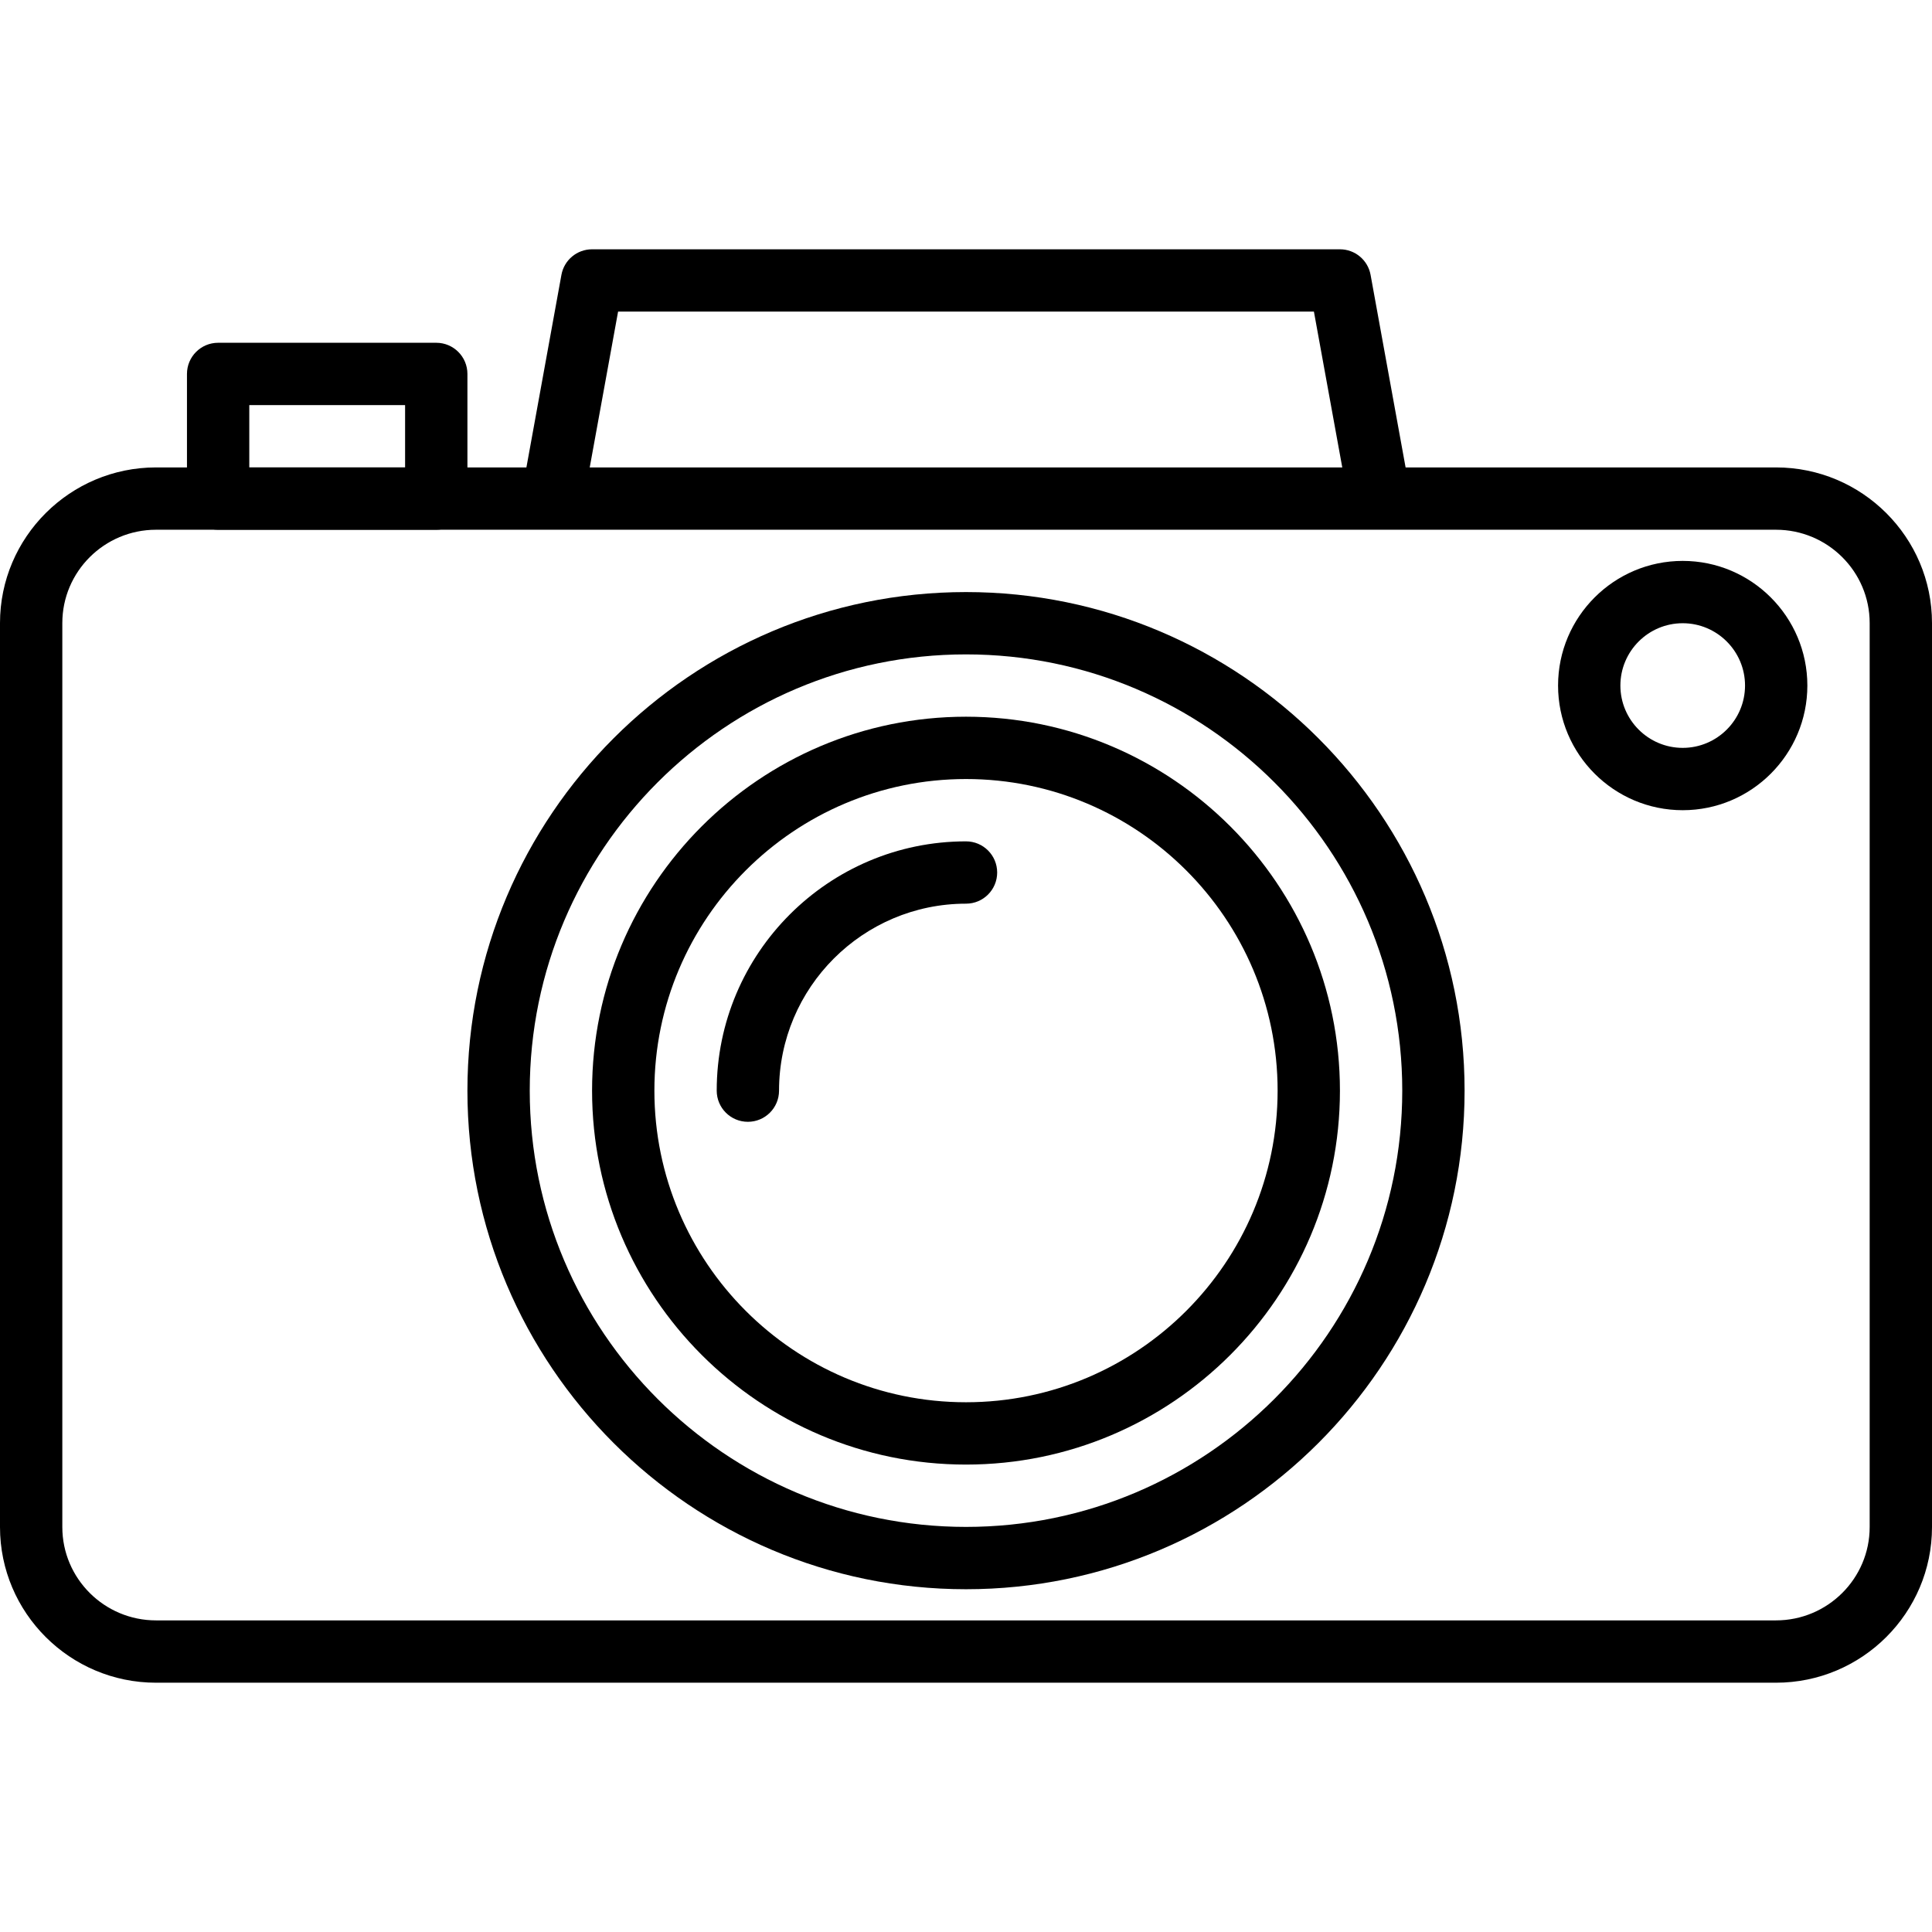 <?xml version="1.0" encoding="iso-8859-1"?>
<!-- Generator: Adobe Illustrator 19.0.0, SVG Export Plug-In . SVG Version: 6.00 Build 0)  -->
<svg version="1.1" id="Capa_1" xmlns="http://www.w3.org/2000/svg" xmlns:xlink="http://www.w3.org/1999/xlink" x="0px" y="0px"
	 viewBox="0 0 423.253 423.253" style="enable-background:new 0 0 423.253 423.253;" xml:space="preserve">
<g>
	<g>
		<path d="M308.413,105.054l-8.153-44.834c-0.587-3.246-3.413-5.606-6.714-5.606h-163.84c-3.301,0-6.127,2.36-6.714,5.608
			l-8.079,44.433c-0.679,3.705,1.78,7.262,5.494,7.936c3.726,0.666,7.265-1.787,7.933-5.497l7.067-38.827h152.439l7.139,39.228
			c0.594,3.296,3.468,5.606,6.707,5.606c0.408,0,0.814-0.038,1.227-0.111C306.633,112.317,309.093,108.761,308.413,105.054z"/>
	</g>
</g>
<g>
	<g>
		<path d="M389.072,102.4H34.179C15.333,102.4,0,117.697,0,136.497v198.045c0,18.801,15.333,34.098,34.179,34.098h354.895
			c18.847,0,34.179-15.297,34.179-34.096V136.497C423.253,117.697,407.921,102.4,389.072,102.4z M409.598,334.542
			c0,11.274-9.206,20.444-20.526,20.444H34.179c-11.319,0-20.526-9.17-20.526-20.442V136.497c0-11.274,9.207-20.444,20.526-20.444
			h354.895c11.319,0,20.526,9.17,20.524,20.444V334.542z"/>
	</g>
</g>
<g>
	<g>
		<path d="M211.627,129.707c-60.227,0-109.227,49-109.227,109.227s49,109.227,109.227,109.227s109.227-49,109.227-109.227
			S271.853,129.707,211.627,129.707z M211.627,334.507c-52.7,0-95.573-42.873-95.573-95.573c0-52.7,42.873-95.573,95.573-95.573
			s95.573,42.873,95.573,95.573C307.2,291.633,264.327,334.507,211.627,334.507z"/>
	</g>
</g>
<g>
	<g>
		<path d="M211.627,157.013c-45.174,0-81.92,36.75-81.92,81.92c0,45.17,36.746,81.92,81.92,81.92s81.92-36.75,81.92-81.92
			C293.547,193.763,256.8,157.013,211.627,157.013z M211.627,307.2c-37.641,0-68.267-30.623-68.267-68.267
			c0-37.644,30.626-68.267,68.267-68.267s68.267,30.623,68.267,68.267C279.893,276.577,249.267,307.2,211.627,307.2z"/>
	</g>
</g>
<g>
	<g>
		<path d="M211.627,184.32c-30.114,0-54.613,24.499-54.613,54.613c0,3.77,3.053,6.827,6.827,6.827s6.827-3.057,6.827-6.827
			c0-22.586,18.374-40.96,40.96-40.96c3.773,0,6.827-3.057,6.827-6.827S215.4,184.32,211.627,184.32z"/>
	</g>
</g>
<g>
	<g>
		<path d="M95.573,75.093H47.787c-3.773,0-6.827,3.057-6.827,6.827v27.307c0,3.77,3.053,6.827,6.827,6.827h47.787
			c3.773,0,6.827-3.057,6.827-6.827V81.92C102.4,78.15,99.347,75.093,95.573,75.093z M88.747,102.4H54.613V88.747h34.133V102.4z"/>
	</g>
</g>
<g>
	<g>
		<path d="M368.64,122.88c-15.06,0-27.307,12.25-27.307,27.307s12.247,27.307,27.307,27.307s27.307-12.25,27.307-27.307
			S383.7,122.88,368.64,122.88z M368.64,163.84c-7.526,0-13.653-6.123-13.653-13.653c0-7.53,6.127-13.653,13.653-13.653
			c7.526,0,13.653,6.124,13.653,13.653C382.293,157.716,376.166,163.84,368.64,163.84z"/>
	</g>
</g>
<g>
</g>
<g>
</g>
<g>
</g>
<g>
</g>
<g>
</g>
<g>
</g>
<g>
</g>
<g>
</g>
<g>
</g>
<g>
</g>
<g>
</g>
<g>
</g>
<g>
</g>
<g>
</g>
<g>
</g>
</svg>
